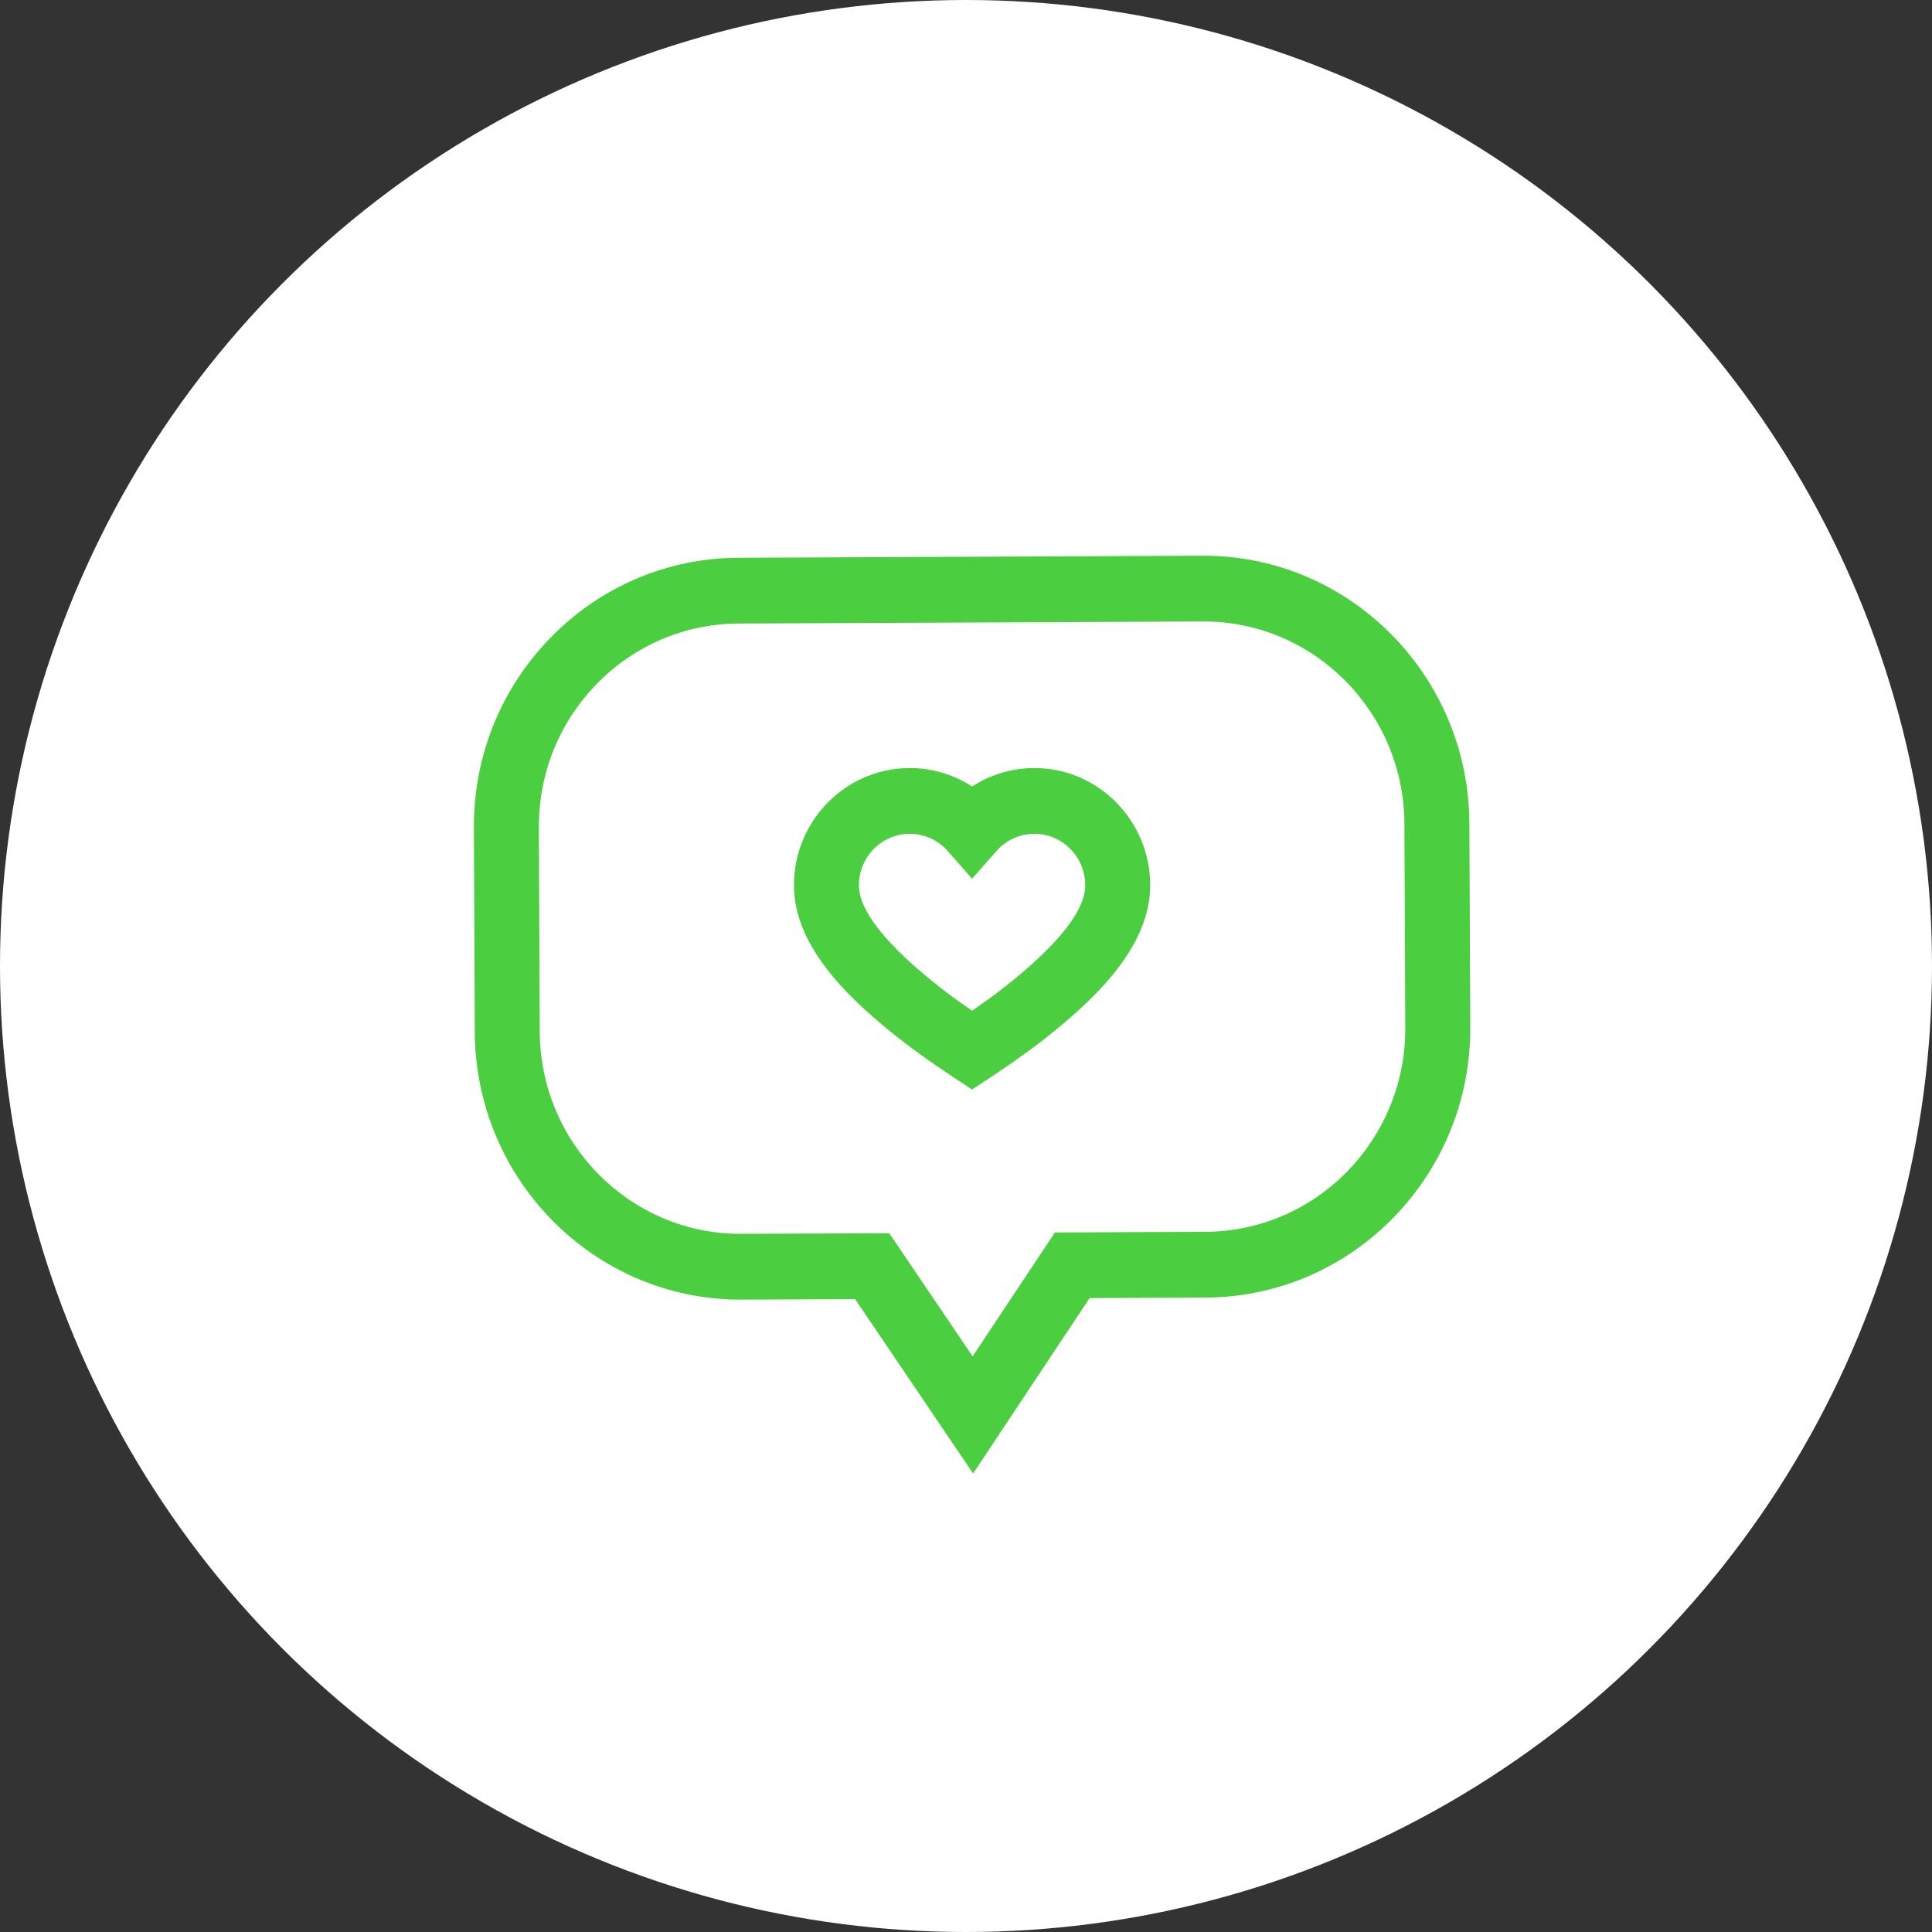 <?xml version="1.0" encoding="UTF-8"?> <svg xmlns="http://www.w3.org/2000/svg" width="159" height="159" viewBox="0 0 159 159" fill="none"><rect x="0" y="0" width="159" height="159" fill="#333333" stroke="none"/> <circle cx="79.5" cy="79.5" r="79.5" fill="white"></circle> <g clip-path="url(#clip0_74_42)"> <path d="M120.928 67.766C120.875 55.597 111.079 45.734 99.067 45.734C99.035 45.734 99.002 45.734 98.97 45.734L60.767 45.903C54.928 45.929 49.447 48.254 45.336 52.452C41.225 56.65 38.975 62.217 39 68.128L39.073 84.924C39.125 97.094 48.922 106.958 60.933 106.957C60.965 106.957 60.998 106.957 61.03 106.956L70.373 106.915L80.085 121.266L89.673 106.83L99.233 106.788C111.288 106.735 121.052 96.764 121 84.563L120.928 67.766ZM99.21 101.375L86.816 101.43L80.044 111.626L73.184 101.49L61.007 101.543C60.983 101.544 60.958 101.544 60.934 101.544C51.861 101.544 44.46 94.093 44.421 84.901L44.348 68.104C44.329 63.639 46.029 59.434 49.134 56.263C52.24 53.092 56.379 51.335 60.791 51.316L98.994 51.147C99.018 51.147 99.042 51.147 99.067 51.147C108.139 51.147 115.54 58.598 115.58 67.79L115.652 84.586C115.692 93.803 108.316 101.335 99.21 101.375Z" fill="#4CCE41"></path> <path d="M85.127 63.208C83.294 63.208 81.518 63.744 80 64.724C78.483 63.744 76.706 63.208 74.873 63.208C69.617 63.208 65.34 67.536 65.34 72.857C65.34 78.028 70.068 82.392 74.187 85.617C75.984 87.023 78.441 88.64 78.544 88.709L80 89.665L81.456 88.709C81.559 88.64 84.017 87.023 85.814 85.617C89.932 82.392 94.66 78.028 94.66 72.857C94.66 67.537 90.383 63.208 85.127 63.208ZM82.542 81.335C81.751 81.954 80.785 82.641 80 83.183C79.216 82.641 78.25 81.954 77.458 81.335C72.966 77.818 70.688 74.965 70.688 72.857C70.688 70.521 72.566 68.621 74.874 68.621C76.067 68.621 77.207 69.14 78.002 70.045L80 72.32L81.999 70.045C82.794 69.14 83.934 68.621 85.127 68.621C87.435 68.621 89.312 70.521 89.312 72.857C89.312 74.966 87.034 77.818 82.542 81.335Z" fill="#4CCE41"></path> </g> <defs> <clipPath id="clip0_74_42"> <rect width="82" height="83" fill="white" transform="translate(39 42)"></rect> </clipPath> </defs> </svg> 
